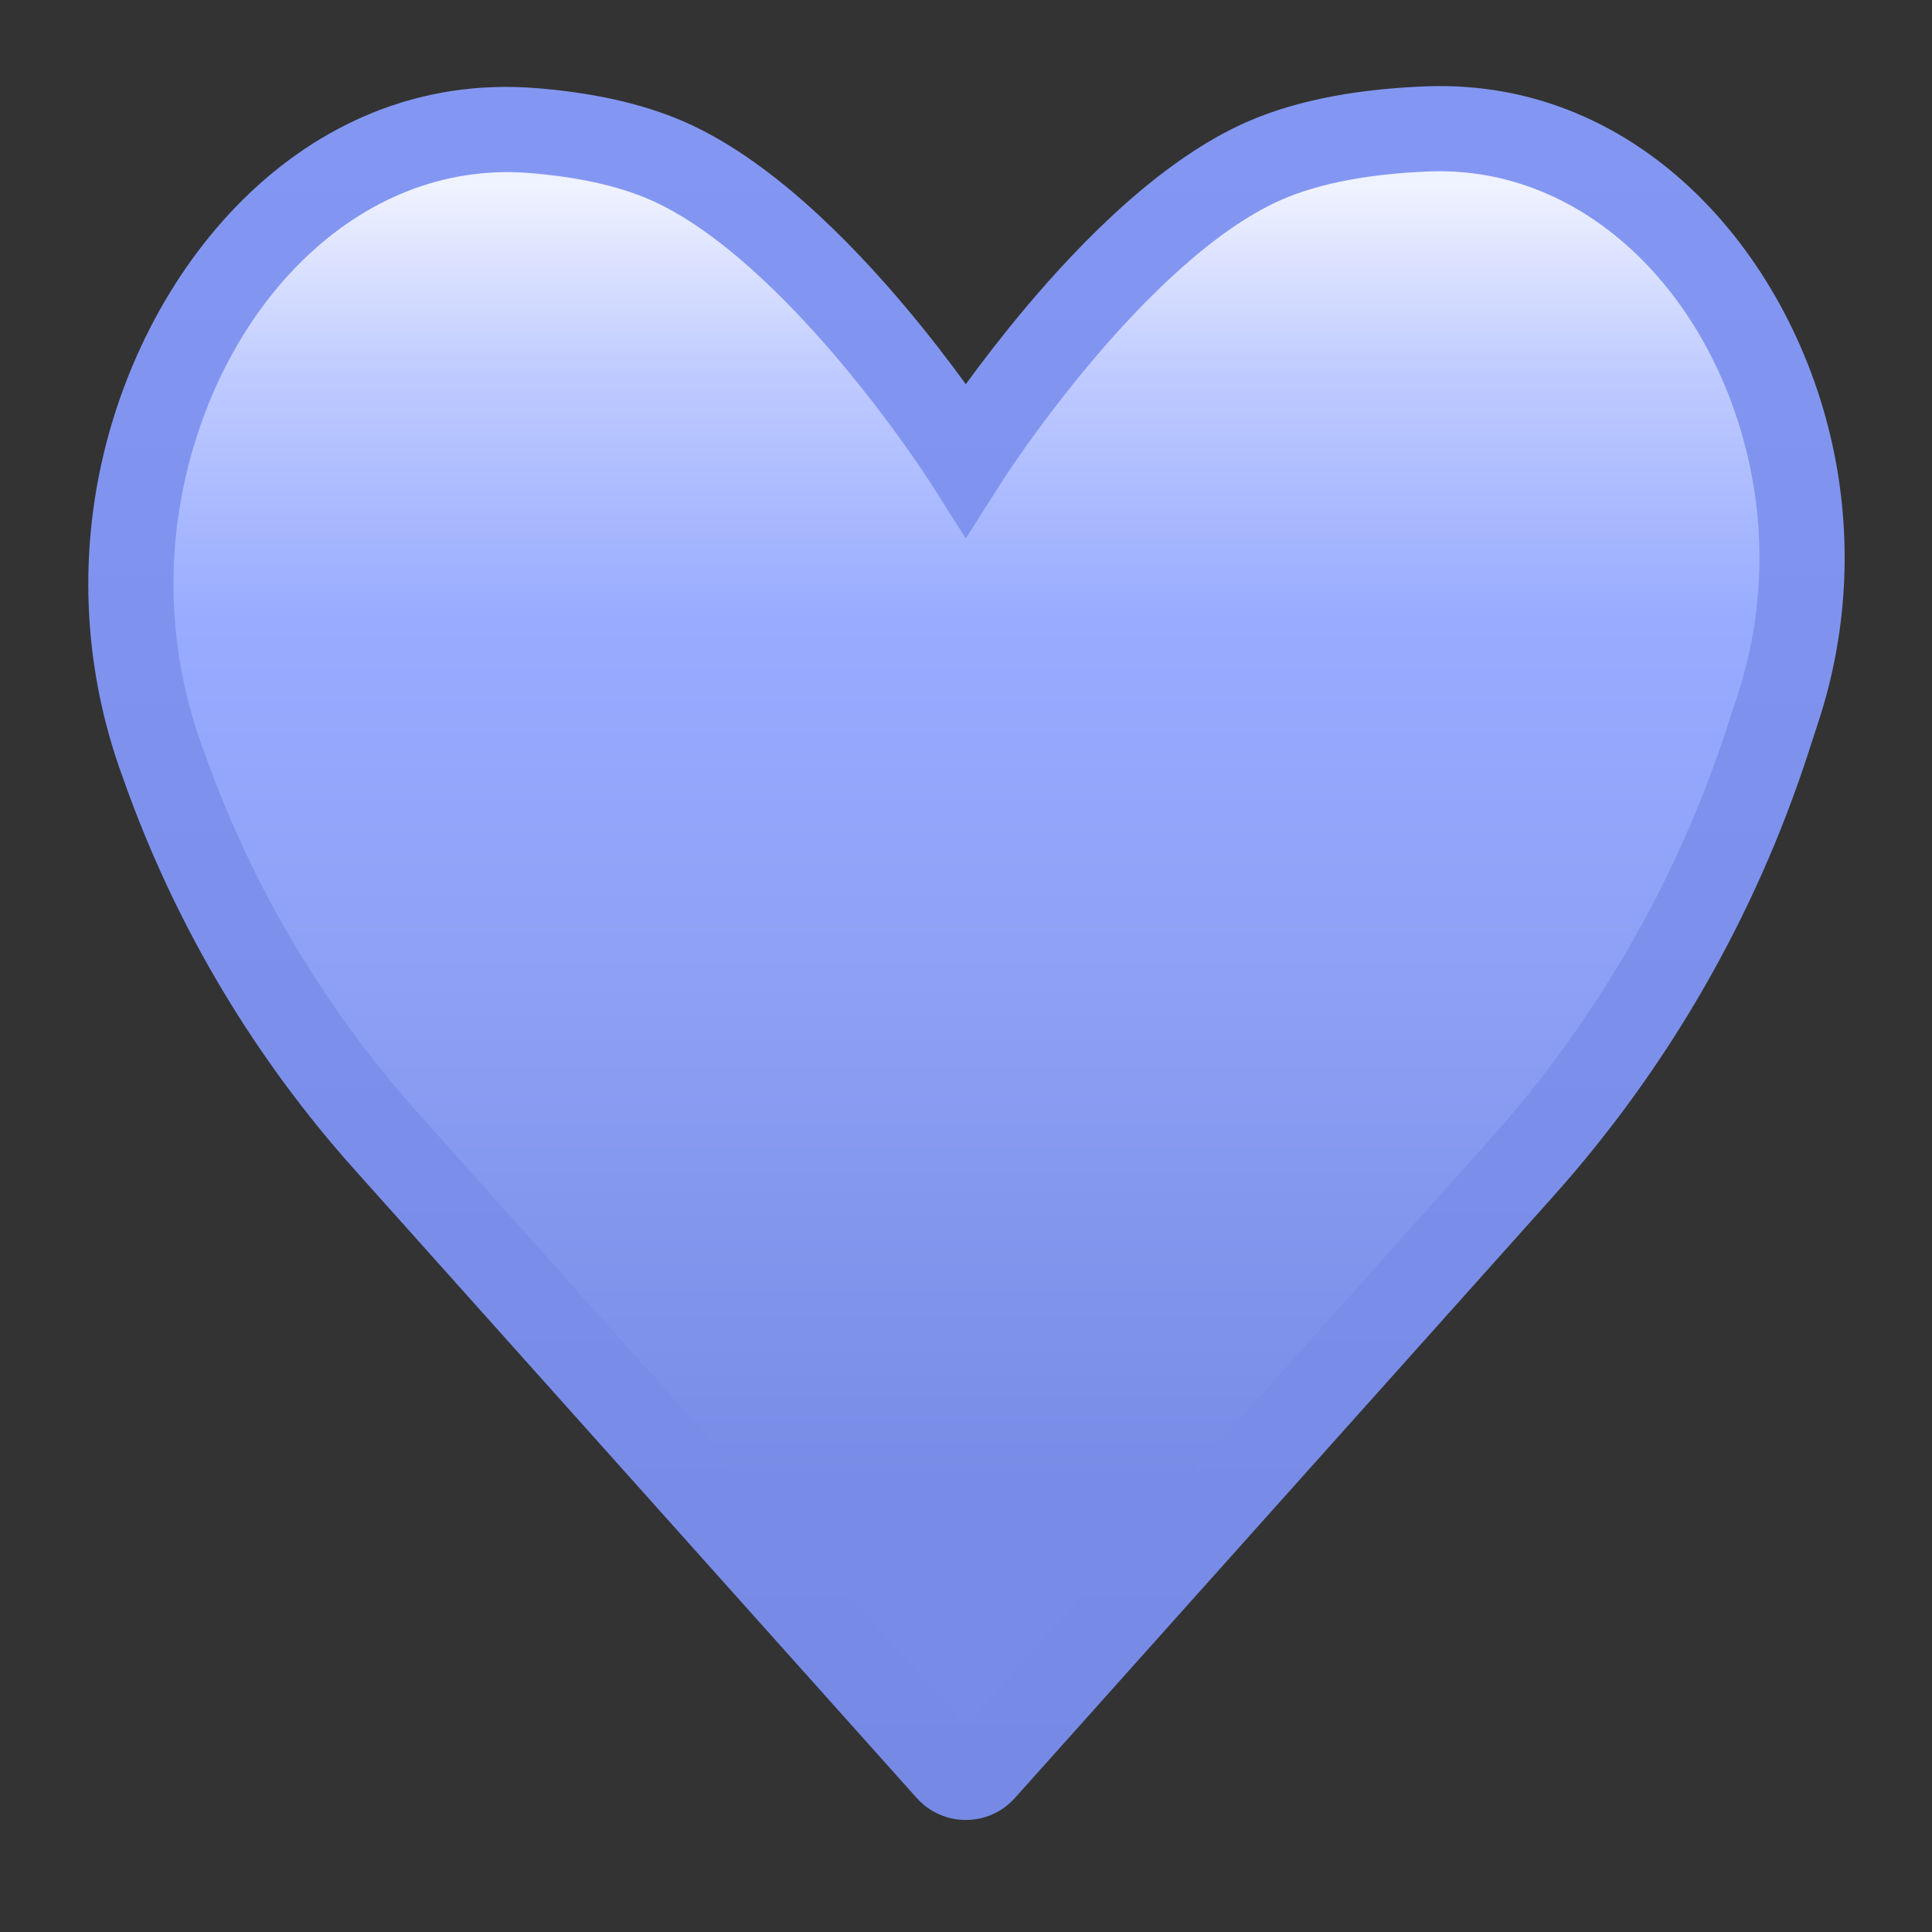 <svg width="20" height="20" viewBox="0 0 20 20" fill="none" xmlns="http://www.w3.org/2000/svg">
<rect x="0" y="0" width="20" height="20" fill="#333333" stroke="none"/>
<path d="M15.744 12.091L9.995 18.517L3.997 11.813C3.008 10.708 2.24 9.425 1.732 8.033L1.676 7.877C1.35 6.983 1.268 6.019 1.438 5.083C1.816 3.003 3.402 1.18 5.51 1.348C6.014 1.388 6.5 1.483 6.909 1.663C8.469 2.35 9.995 4.749 9.995 4.749C9.995 4.749 11.521 2.35 13.081 1.663C13.568 1.449 14.164 1.355 14.77 1.331C16.712 1.253 18.173 2.881 18.555 4.787C18.723 5.629 18.672 6.5 18.407 7.317L18.298 7.652C17.764 9.293 16.895 10.805 15.744 12.091Z" fill="url(#paint0_linear_22159_114627)"/>
<path fill-rule="evenodd" clip-rule="evenodd" d="M14.755 0.894C16.989 0.805 18.583 2.668 18.99 4.704C19.173 5.62 19.118 6.568 18.829 7.457L18.72 7.792C18.168 9.491 17.267 11.057 16.076 12.388L10.506 18.613C10.235 18.916 9.761 18.916 9.49 18.613L3.672 12.11C2.646 10.964 1.848 9.632 1.321 8.187L1.265 8.031C0.912 7.064 0.823 6.021 1.008 5.008C1.408 2.805 3.126 0.719 5.548 0.912C6.08 0.954 6.619 1.056 7.09 1.263C7.969 1.65 8.795 2.491 9.378 3.183C9.624 3.476 9.835 3.753 9.998 3.977C10.161 3.753 10.373 3.476 10.619 3.183C11.201 2.491 12.027 1.65 12.906 1.263C13.465 1.017 14.123 0.919 14.755 0.894ZM9.626 4.989L9.626 4.988L9.623 4.984L9.611 4.966C9.601 4.95 9.584 4.925 9.563 4.893C9.52 4.829 9.457 4.736 9.376 4.622C9.214 4.393 8.981 4.082 8.703 3.751C8.132 3.072 7.415 2.37 6.735 2.07C6.387 1.917 5.954 1.829 5.478 1.791C3.685 1.648 2.231 3.208 1.875 5.165C1.719 6.024 1.794 6.909 2.093 7.729L2.15 7.885C2.638 9.225 3.378 10.46 4.329 11.523L9.998 17.859L15.419 11.8C16.529 10.56 17.367 9.102 17.882 7.519L17.991 7.184C18.233 6.439 18.279 5.645 18.125 4.877C17.77 3.101 16.442 1.709 14.79 1.775C14.212 1.798 13.677 1.887 13.261 2.07C12.581 2.37 11.864 3.072 11.293 3.751C11.015 4.082 10.783 4.393 10.62 4.622C10.539 4.736 10.476 4.829 10.433 4.893C10.412 4.925 10.396 4.95 10.385 4.966L10.373 4.984L10.37 4.988L10.37 4.989L9.998 5.574L9.626 4.989Z" fill="url(#paint1_linear_22159_114627)"/>
<defs>
<linearGradient id="paint0_linear_22159_114627" x1="9.995" y1="-0.982" x2="9.995" y2="25.468" gradientUnits="userSpaceOnUse">
<stop offset="0.11" stop-color="#EFF2FF"/>
<stop offset="0.185" stop-color="#BECAFF"/>
<stop offset="0.28" stop-color="#98ABFF"/>
<stop offset="0.42" stop-color="#8EA0F5"/>
<stop offset="0.615" stop-color="#788CE7"/>
</linearGradient>
<linearGradient id="paint1_linear_22159_114627" x1="9.998" y1="1.328" x2="9.998" y2="18.52" gradientUnits="userSpaceOnUse">
<stop stop-color="#8397F2"/>
<stop offset="1" stop-color="#768AE5"/>
</linearGradient>
</defs>
</svg>
